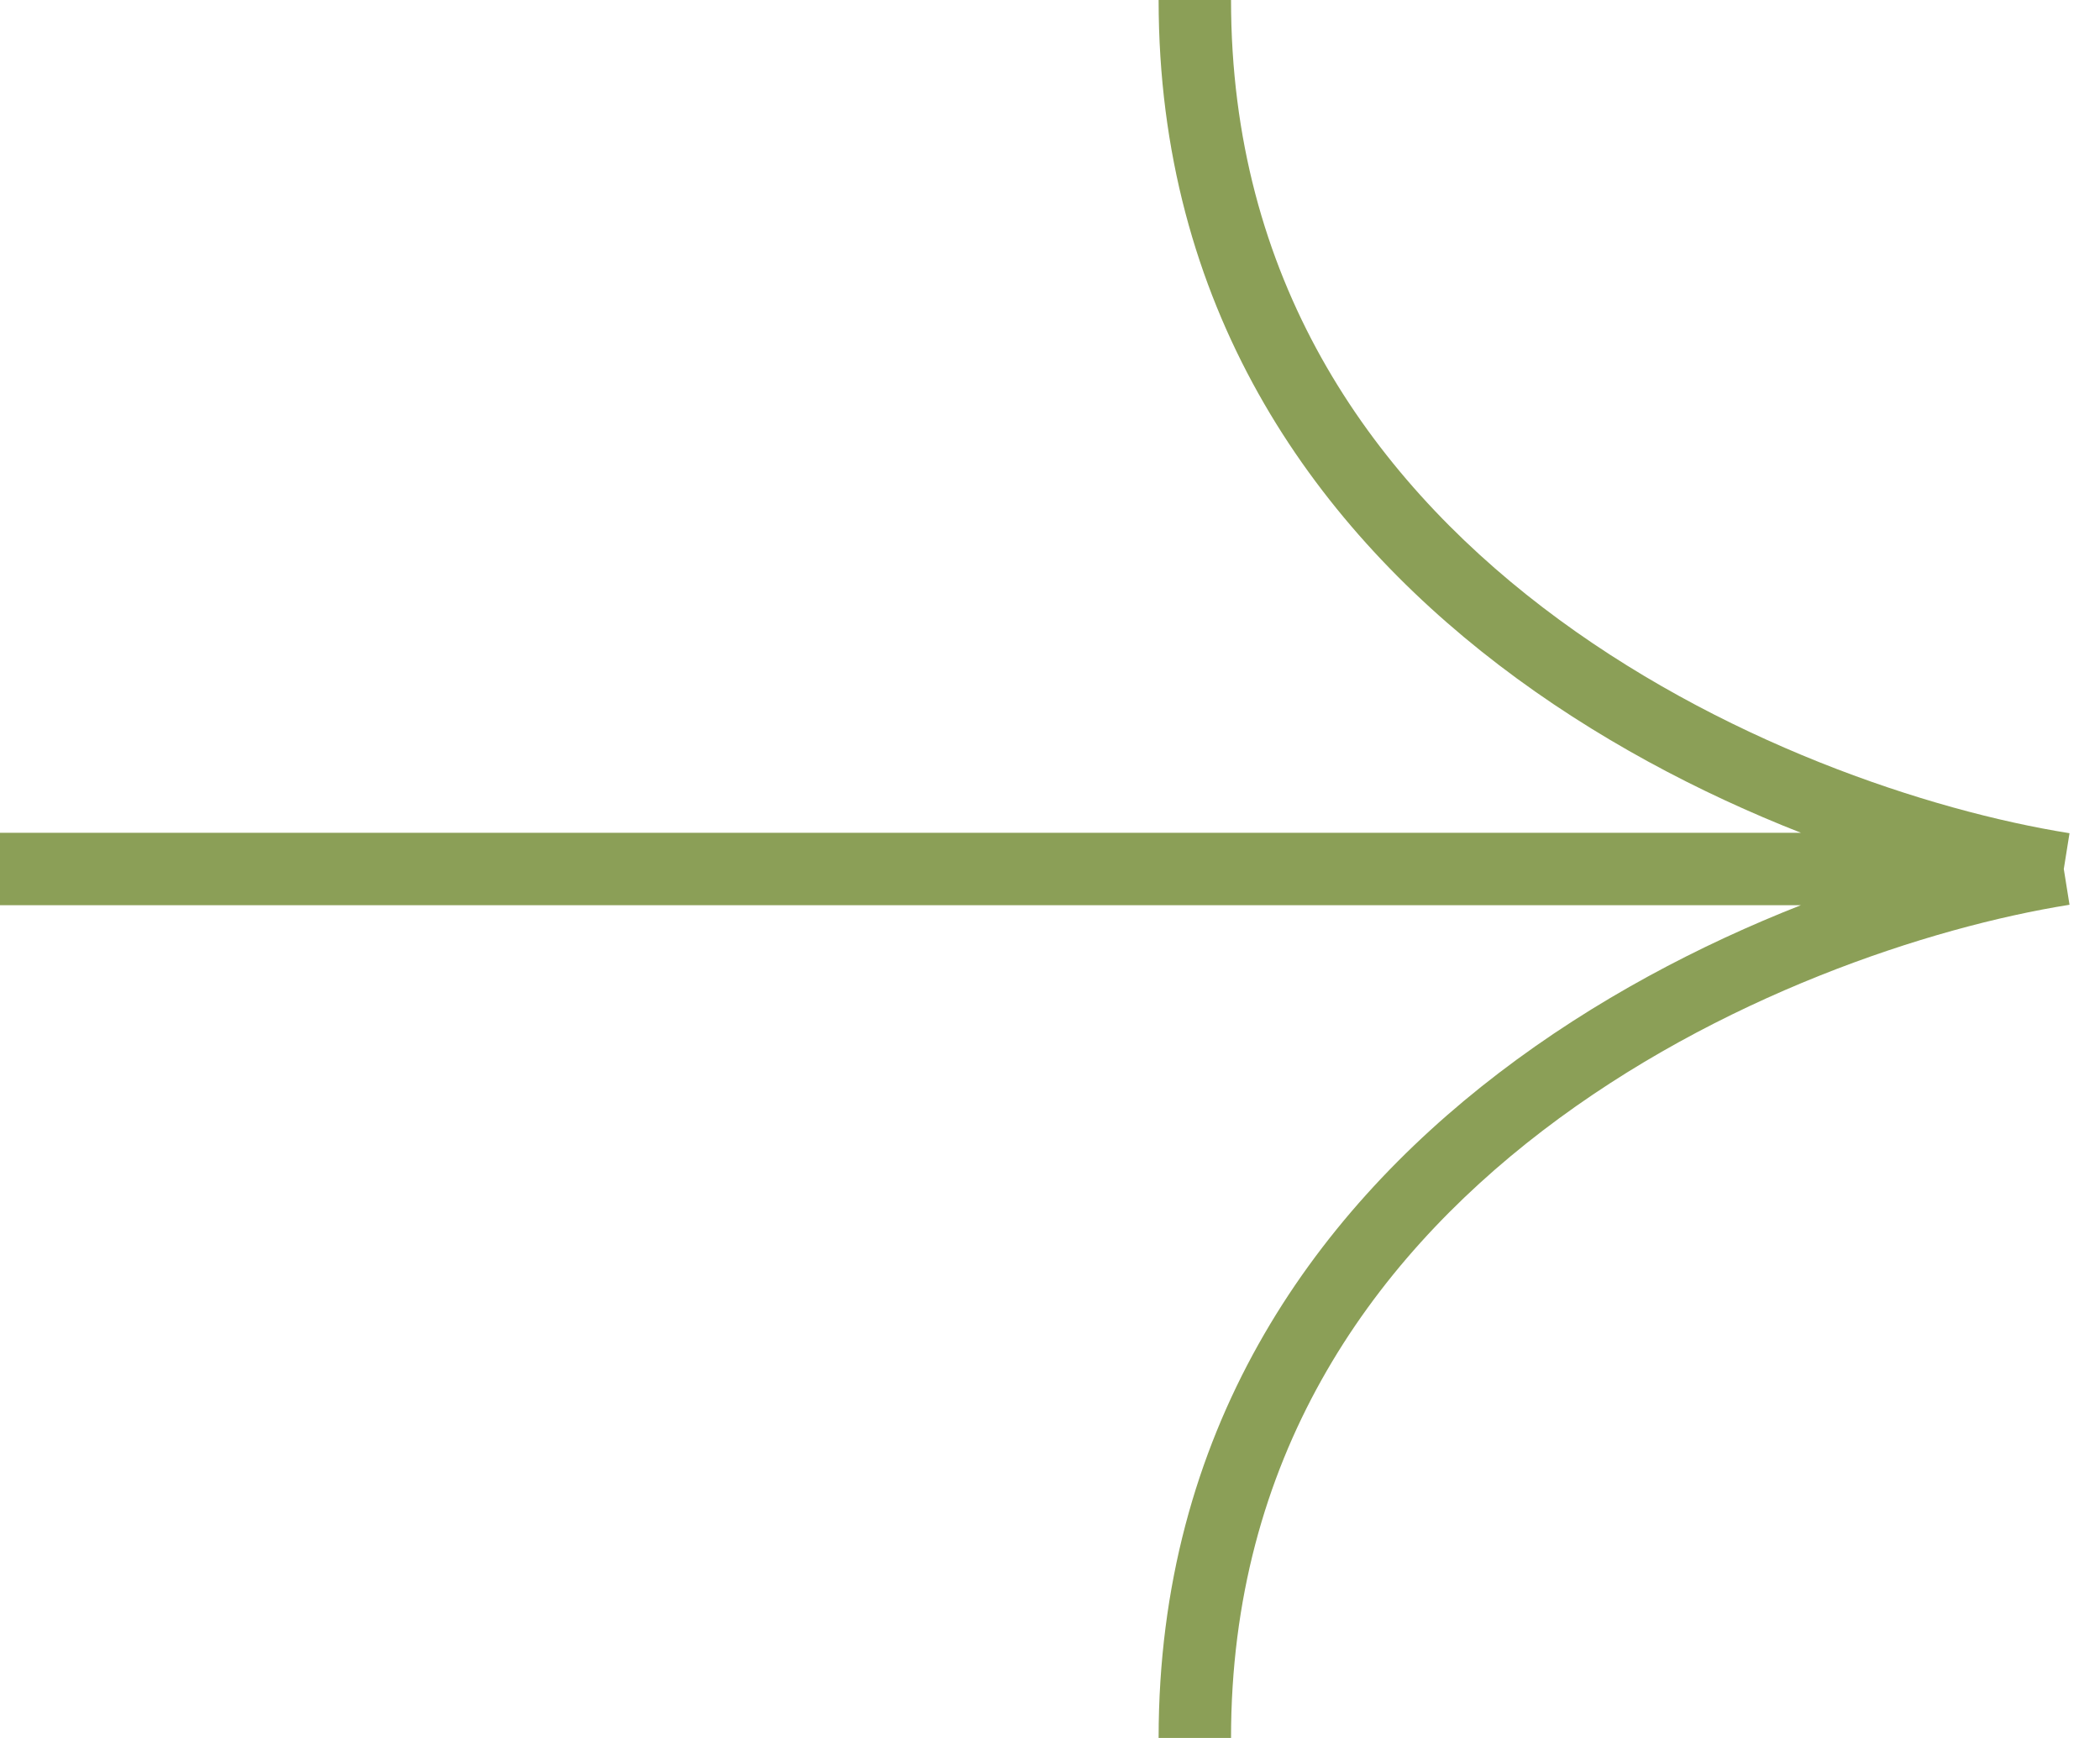 <?xml version="1.0" encoding="UTF-8"?> <svg xmlns="http://www.w3.org/2000/svg" width="29" height="24" viewBox="0 0 29 24" fill="none"> <path fill-rule="evenodd" clip-rule="evenodd" d="M21.304 8.387C23.725 10.239 26.643 11.197 28.579 11.506L28.5 12L28.579 12.494C26.643 12.803 23.725 13.761 21.304 15.613C18.896 17.455 17 20.16 17 24H16C16 19.776 18.104 16.801 20.696 14.819C22.023 13.804 23.484 13.044 24.87 12.5H0V11.5H24.87C23.484 10.956 22.023 10.196 20.696 9.181C18.104 7.199 16 4.224 16 0H17C17 3.84 18.896 6.545 21.304 8.387Z" fill="#8B9F57"></path> </svg> 